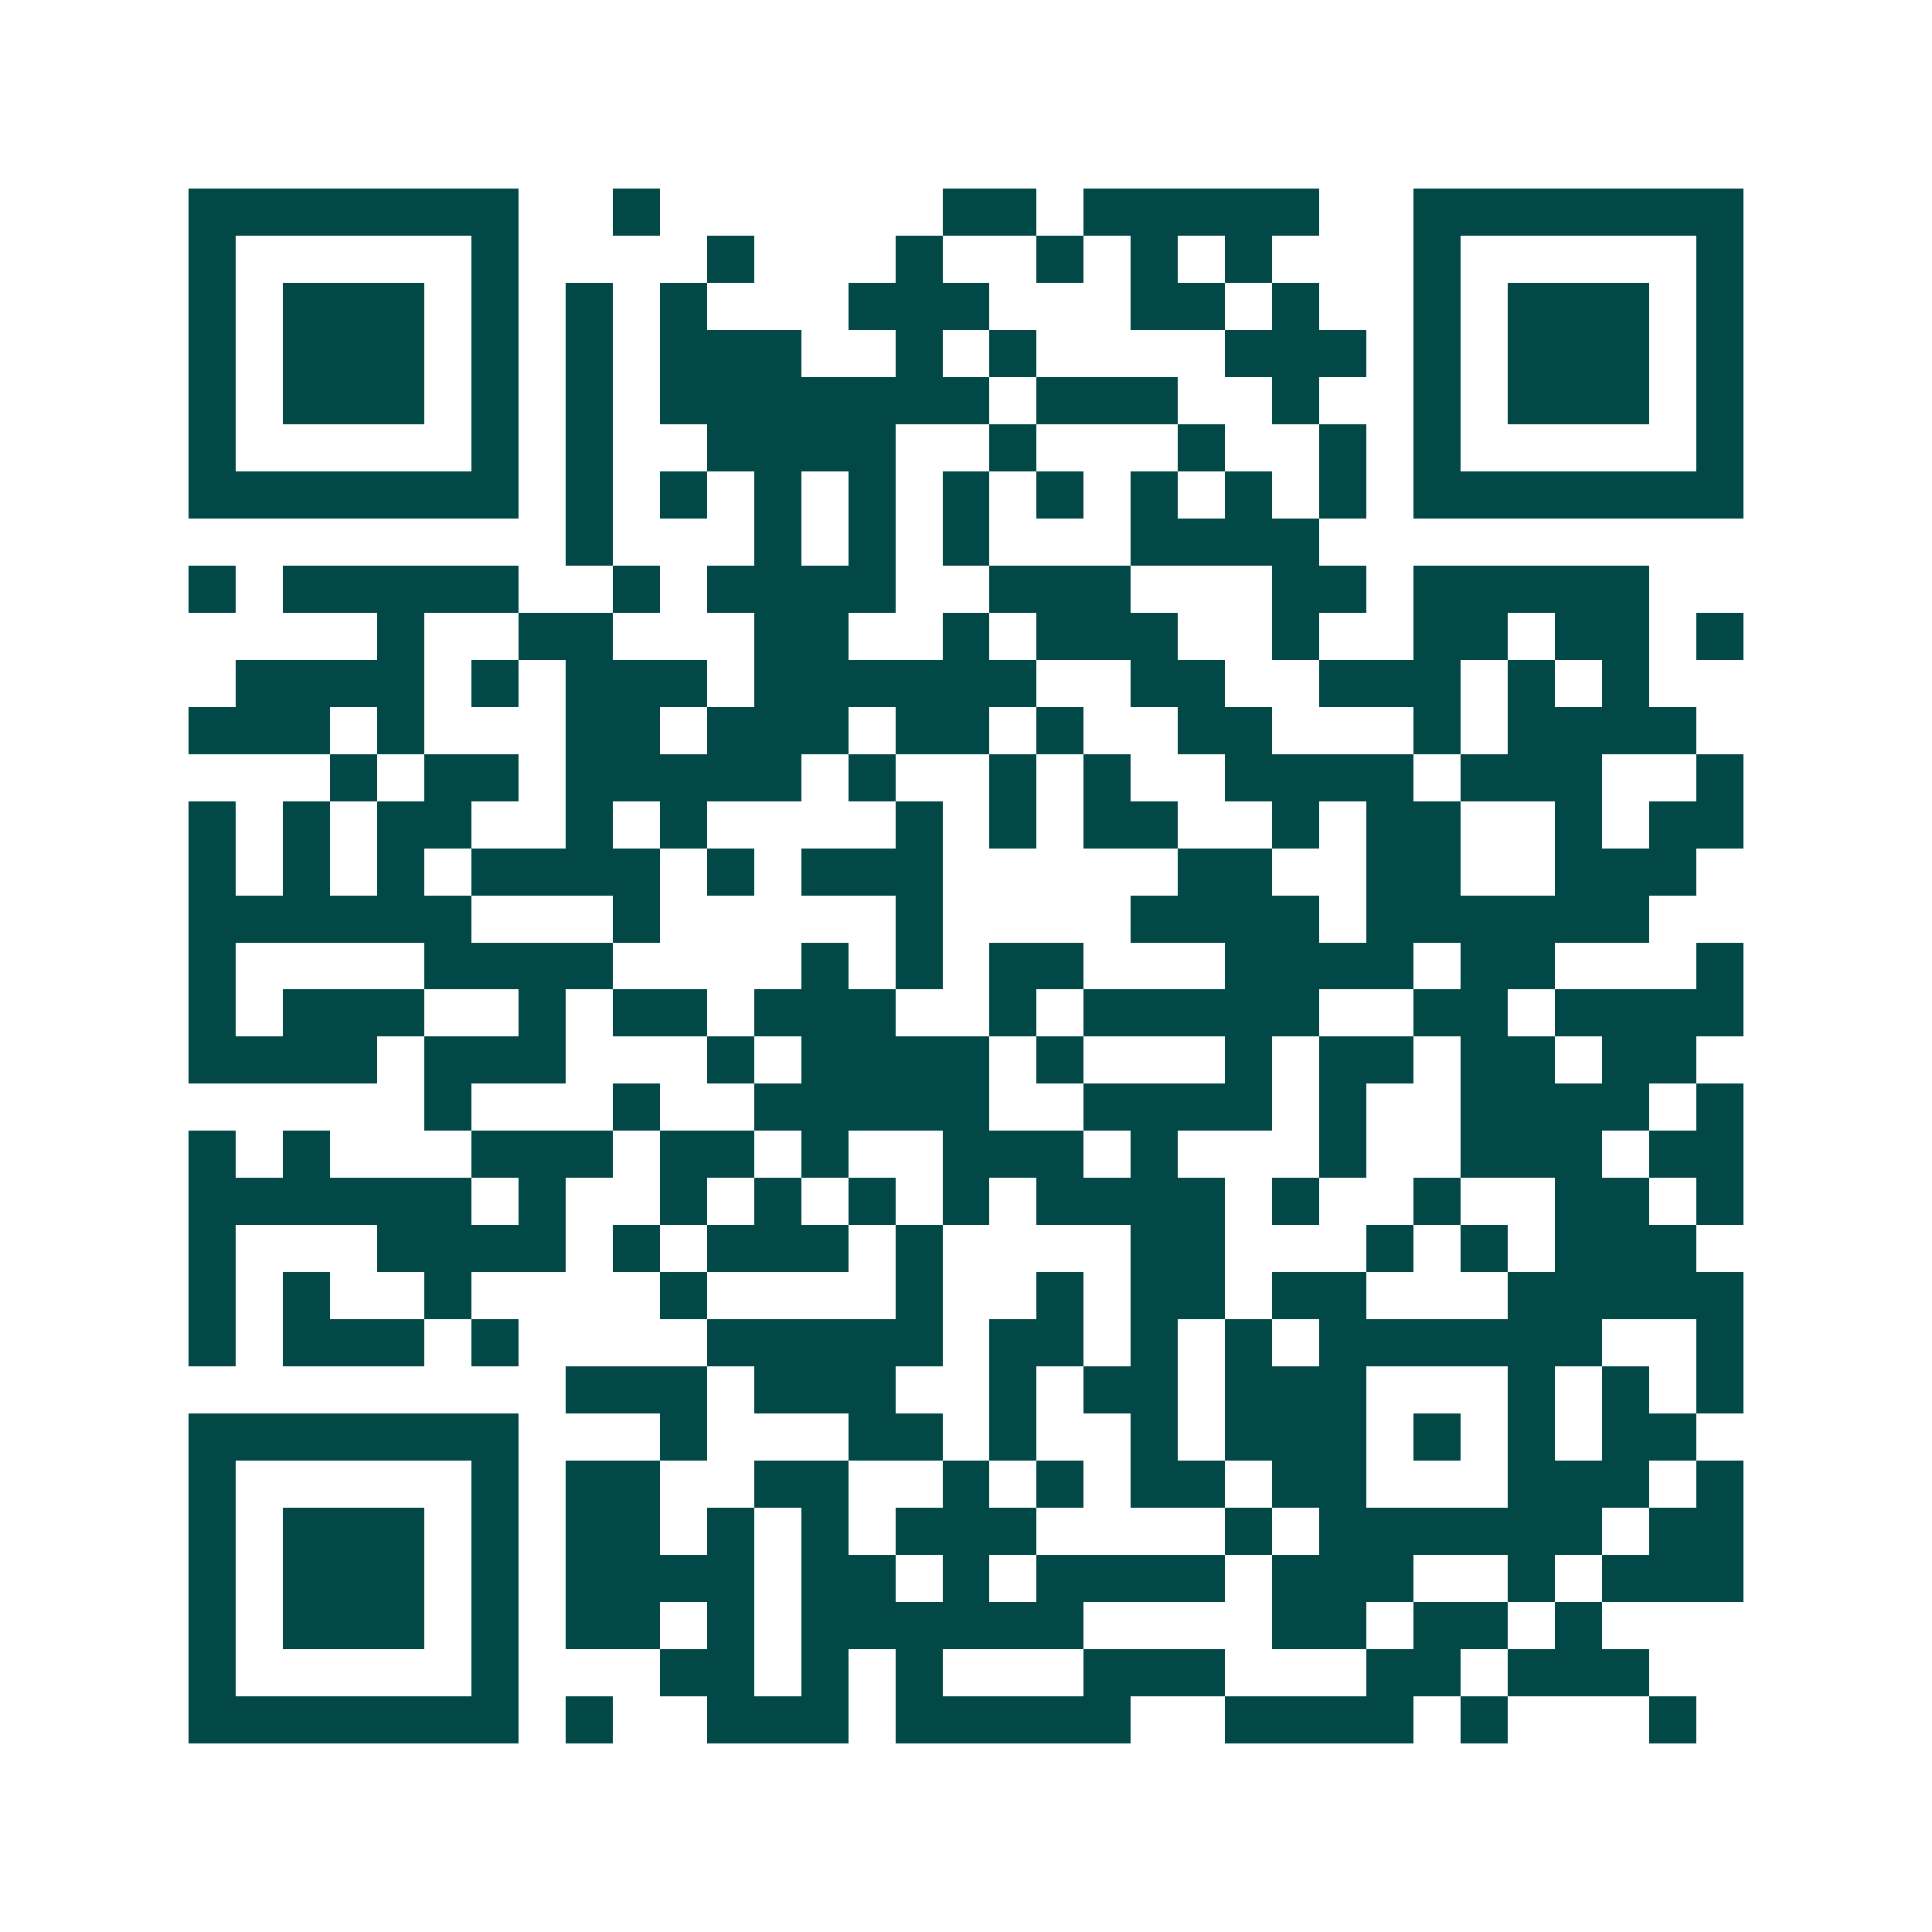 <svg xmlns="http://www.w3.org/2000/svg" width="200" height="200" viewBox="0 0 41 41" shape-rendering="crispEdges"><path fill="#ffffff" d="M0 0h41v41H0z"/><path stroke="#014847" d="M4 4.5h7m2 0h1m6 0h2m1 0h5m2 0h7M4 5.5h1m5 0h1m4 0h1m3 0h1m2 0h1m1 0h1m1 0h1m3 0h1m5 0h1M4 6.5h1m1 0h3m1 0h1m1 0h1m1 0h1m3 0h3m3 0h2m1 0h1m2 0h1m1 0h3m1 0h1M4 7.5h1m1 0h3m1 0h1m1 0h1m1 0h3m2 0h1m1 0h1m4 0h3m1 0h1m1 0h3m1 0h1M4 8.5h1m1 0h3m1 0h1m1 0h1m1 0h7m1 0h3m2 0h1m2 0h1m1 0h3m1 0h1M4 9.5h1m5 0h1m1 0h1m2 0h4m2 0h1m3 0h1m2 0h1m1 0h1m5 0h1M4 10.5h7m1 0h1m1 0h1m1 0h1m1 0h1m1 0h1m1 0h1m1 0h1m1 0h1m1 0h1m1 0h7M12 11.5h1m3 0h1m1 0h1m1 0h1m3 0h4M4 12.5h1m1 0h5m2 0h1m1 0h4m2 0h3m3 0h2m1 0h5M8 13.5h1m2 0h2m3 0h2m2 0h1m1 0h3m2 0h1m2 0h2m1 0h2m1 0h1M5 14.5h4m1 0h1m1 0h3m1 0h6m2 0h2m2 0h3m1 0h1m1 0h1M4 15.5h3m1 0h1m3 0h2m1 0h3m1 0h2m1 0h1m2 0h2m3 0h1m1 0h4M7 16.5h1m1 0h2m1 0h5m1 0h1m2 0h1m1 0h1m2 0h4m1 0h3m2 0h1M4 17.5h1m1 0h1m1 0h2m2 0h1m1 0h1m4 0h1m1 0h1m1 0h2m2 0h1m1 0h2m2 0h1m1 0h2M4 18.5h1m1 0h1m1 0h1m1 0h4m1 0h1m1 0h3m5 0h2m2 0h2m2 0h3M4 19.5h6m3 0h1m5 0h1m4 0h4m1 0h6M4 20.5h1m4 0h4m4 0h1m1 0h1m1 0h2m3 0h4m1 0h2m3 0h1M4 21.5h1m1 0h3m2 0h1m1 0h2m1 0h3m2 0h1m1 0h5m2 0h2m1 0h4M4 22.5h4m1 0h3m3 0h1m1 0h4m1 0h1m3 0h1m1 0h2m1 0h2m1 0h2M9 23.5h1m3 0h1m2 0h5m2 0h4m1 0h1m2 0h4m1 0h1M4 24.5h1m1 0h1m3 0h3m1 0h2m1 0h1m2 0h3m1 0h1m3 0h1m2 0h3m1 0h2M4 25.5h6m1 0h1m2 0h1m1 0h1m1 0h1m1 0h1m1 0h4m1 0h1m2 0h1m2 0h2m1 0h1M4 26.5h1m3 0h4m1 0h1m1 0h3m1 0h1m4 0h2m3 0h1m1 0h1m1 0h3M4 27.5h1m1 0h1m2 0h1m4 0h1m4 0h1m2 0h1m1 0h2m1 0h2m3 0h5M4 28.5h1m1 0h3m1 0h1m4 0h5m1 0h2m1 0h1m1 0h1m1 0h6m2 0h1M12 29.5h3m1 0h3m2 0h1m1 0h2m1 0h3m3 0h1m1 0h1m1 0h1M4 30.5h7m3 0h1m3 0h2m1 0h1m2 0h1m1 0h3m1 0h1m1 0h1m1 0h2M4 31.5h1m5 0h1m1 0h2m2 0h2m2 0h1m1 0h1m1 0h2m1 0h2m3 0h3m1 0h1M4 32.5h1m1 0h3m1 0h1m1 0h2m1 0h1m1 0h1m1 0h3m4 0h1m1 0h6m1 0h2M4 33.5h1m1 0h3m1 0h1m1 0h4m1 0h2m1 0h1m1 0h4m1 0h3m2 0h1m1 0h3M4 34.5h1m1 0h3m1 0h1m1 0h2m1 0h1m1 0h6m4 0h2m1 0h2m1 0h1M4 35.5h1m5 0h1m3 0h2m1 0h1m1 0h1m3 0h3m3 0h2m1 0h3M4 36.5h7m1 0h1m2 0h3m1 0h5m2 0h4m1 0h1m3 0h1"/></svg>
